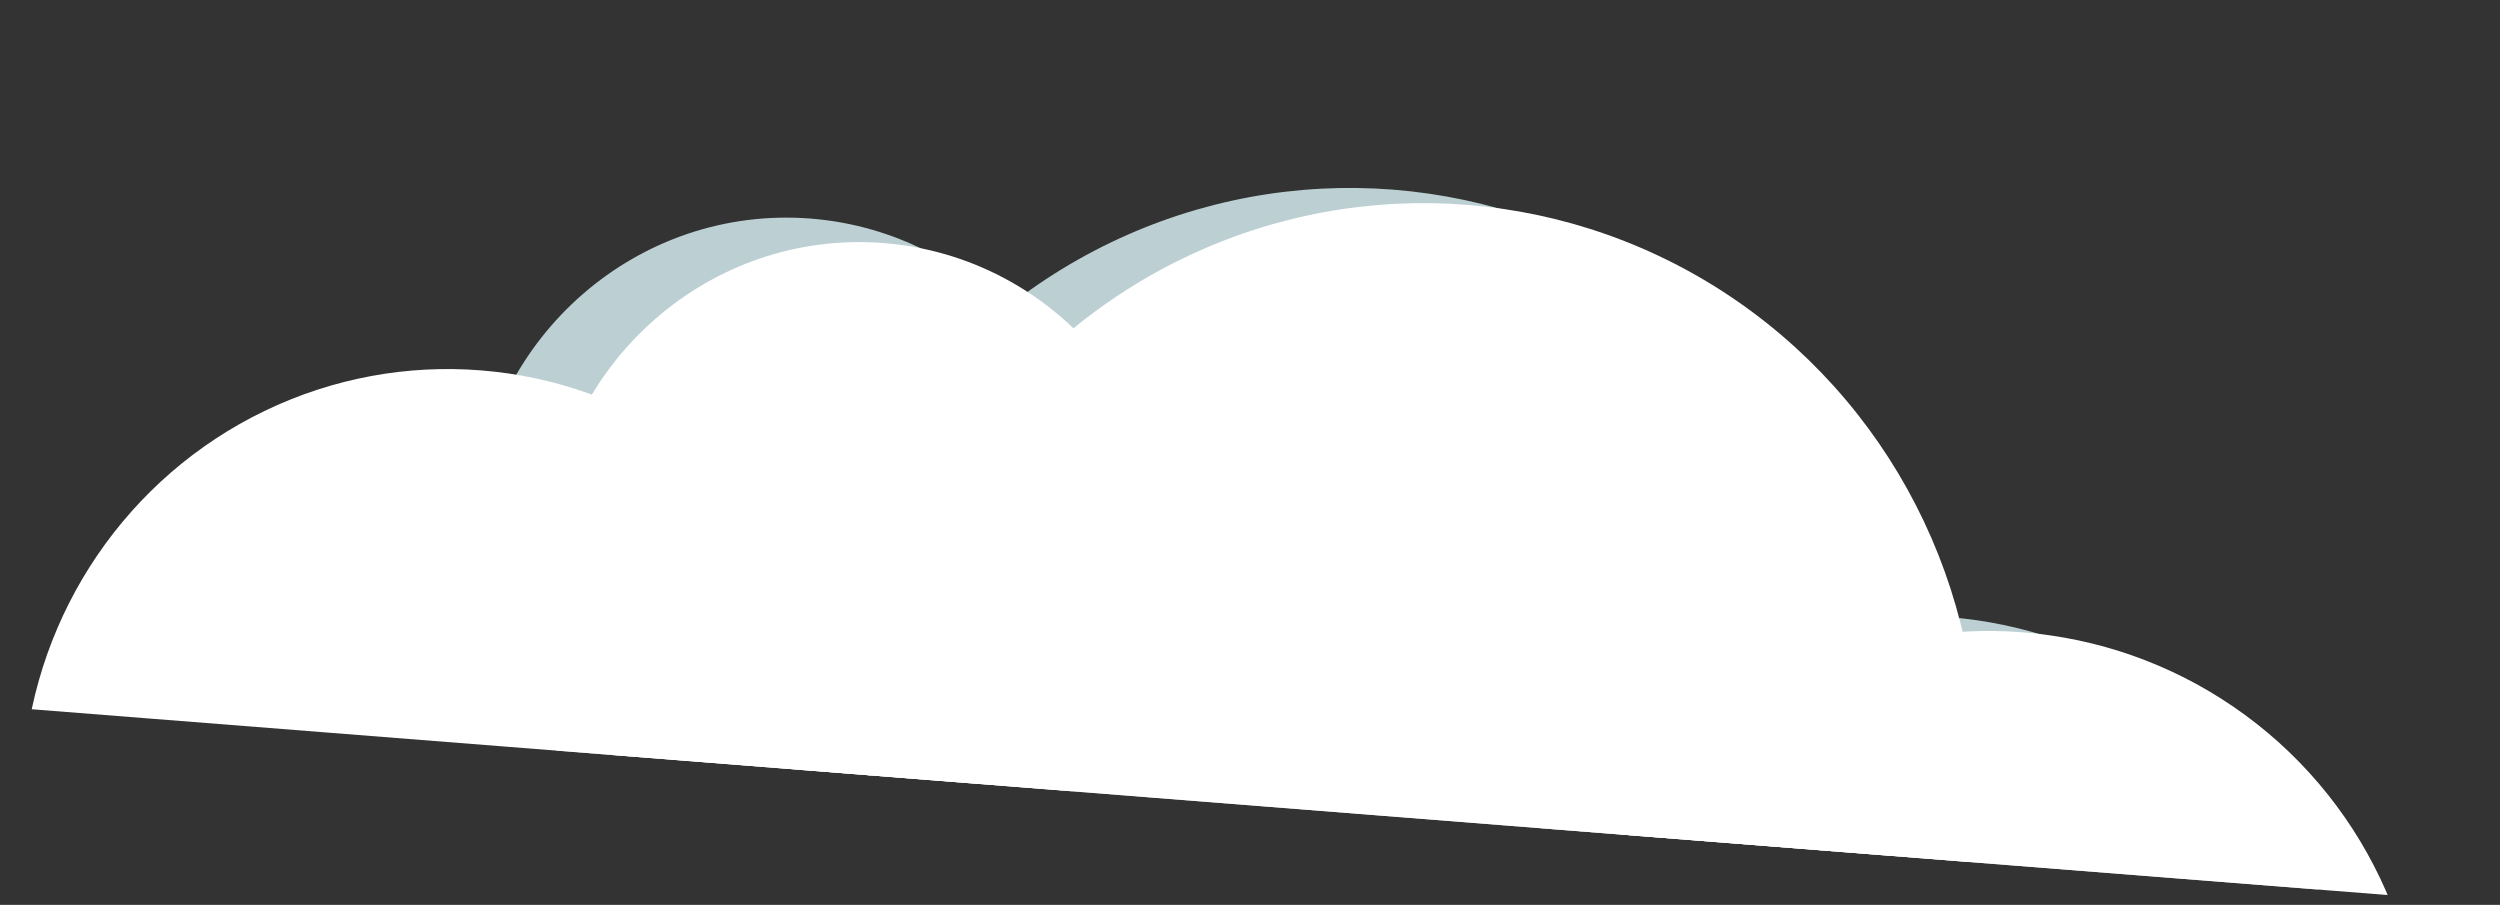 <?xml version="1.0" encoding="UTF-8"?> <svg xmlns="http://www.w3.org/2000/svg" width="268" height="97" viewBox="0 0 268 97" fill="none"><rect x="0" y="0" width="268" height="97" fill="#333333" stroke="none"/><g clip-path="url(#clip0_153_9426)"><ellipse cx="144.628" cy="80.146" rx="59.5" ry="60" transform="rotate(4.509 144.628 80.146)" fill="#BCD0D3"></ellipse><ellipse cx="84.235" cy="57.328" rx="33.5" ry="34" transform="rotate(4.509 84.235 57.328)" fill="#BCD0D3"></ellipse><circle cx="205.272" cy="112.514" r="46.5" transform="rotate(4.509 205.272 112.514)" fill="#BCD0D3"></circle><ellipse cx="47.903" cy="85.559" rx="45.5" ry="46" transform="rotate(4.509 47.903 85.559)" fill="white"></ellipse><ellipse cx="152.525" cy="81.772" rx="59.5" ry="60" transform="rotate(4.509 152.525 81.772)" fill="white"></ellipse><ellipse cx="92.053" cy="59.951" rx="33.5" ry="34" transform="rotate(4.509 92.053 59.951)" fill="white"></ellipse><circle cx="213.168" cy="114.14" r="46.5" transform="rotate(4.509 213.168 114.14)" fill="white"></circle></g><defs><clipPath id="clip0_153_9426"><rect width="262" height="76" fill="white" transform="translate(6) rotate(4.509)"></rect></clipPath></defs></svg> 